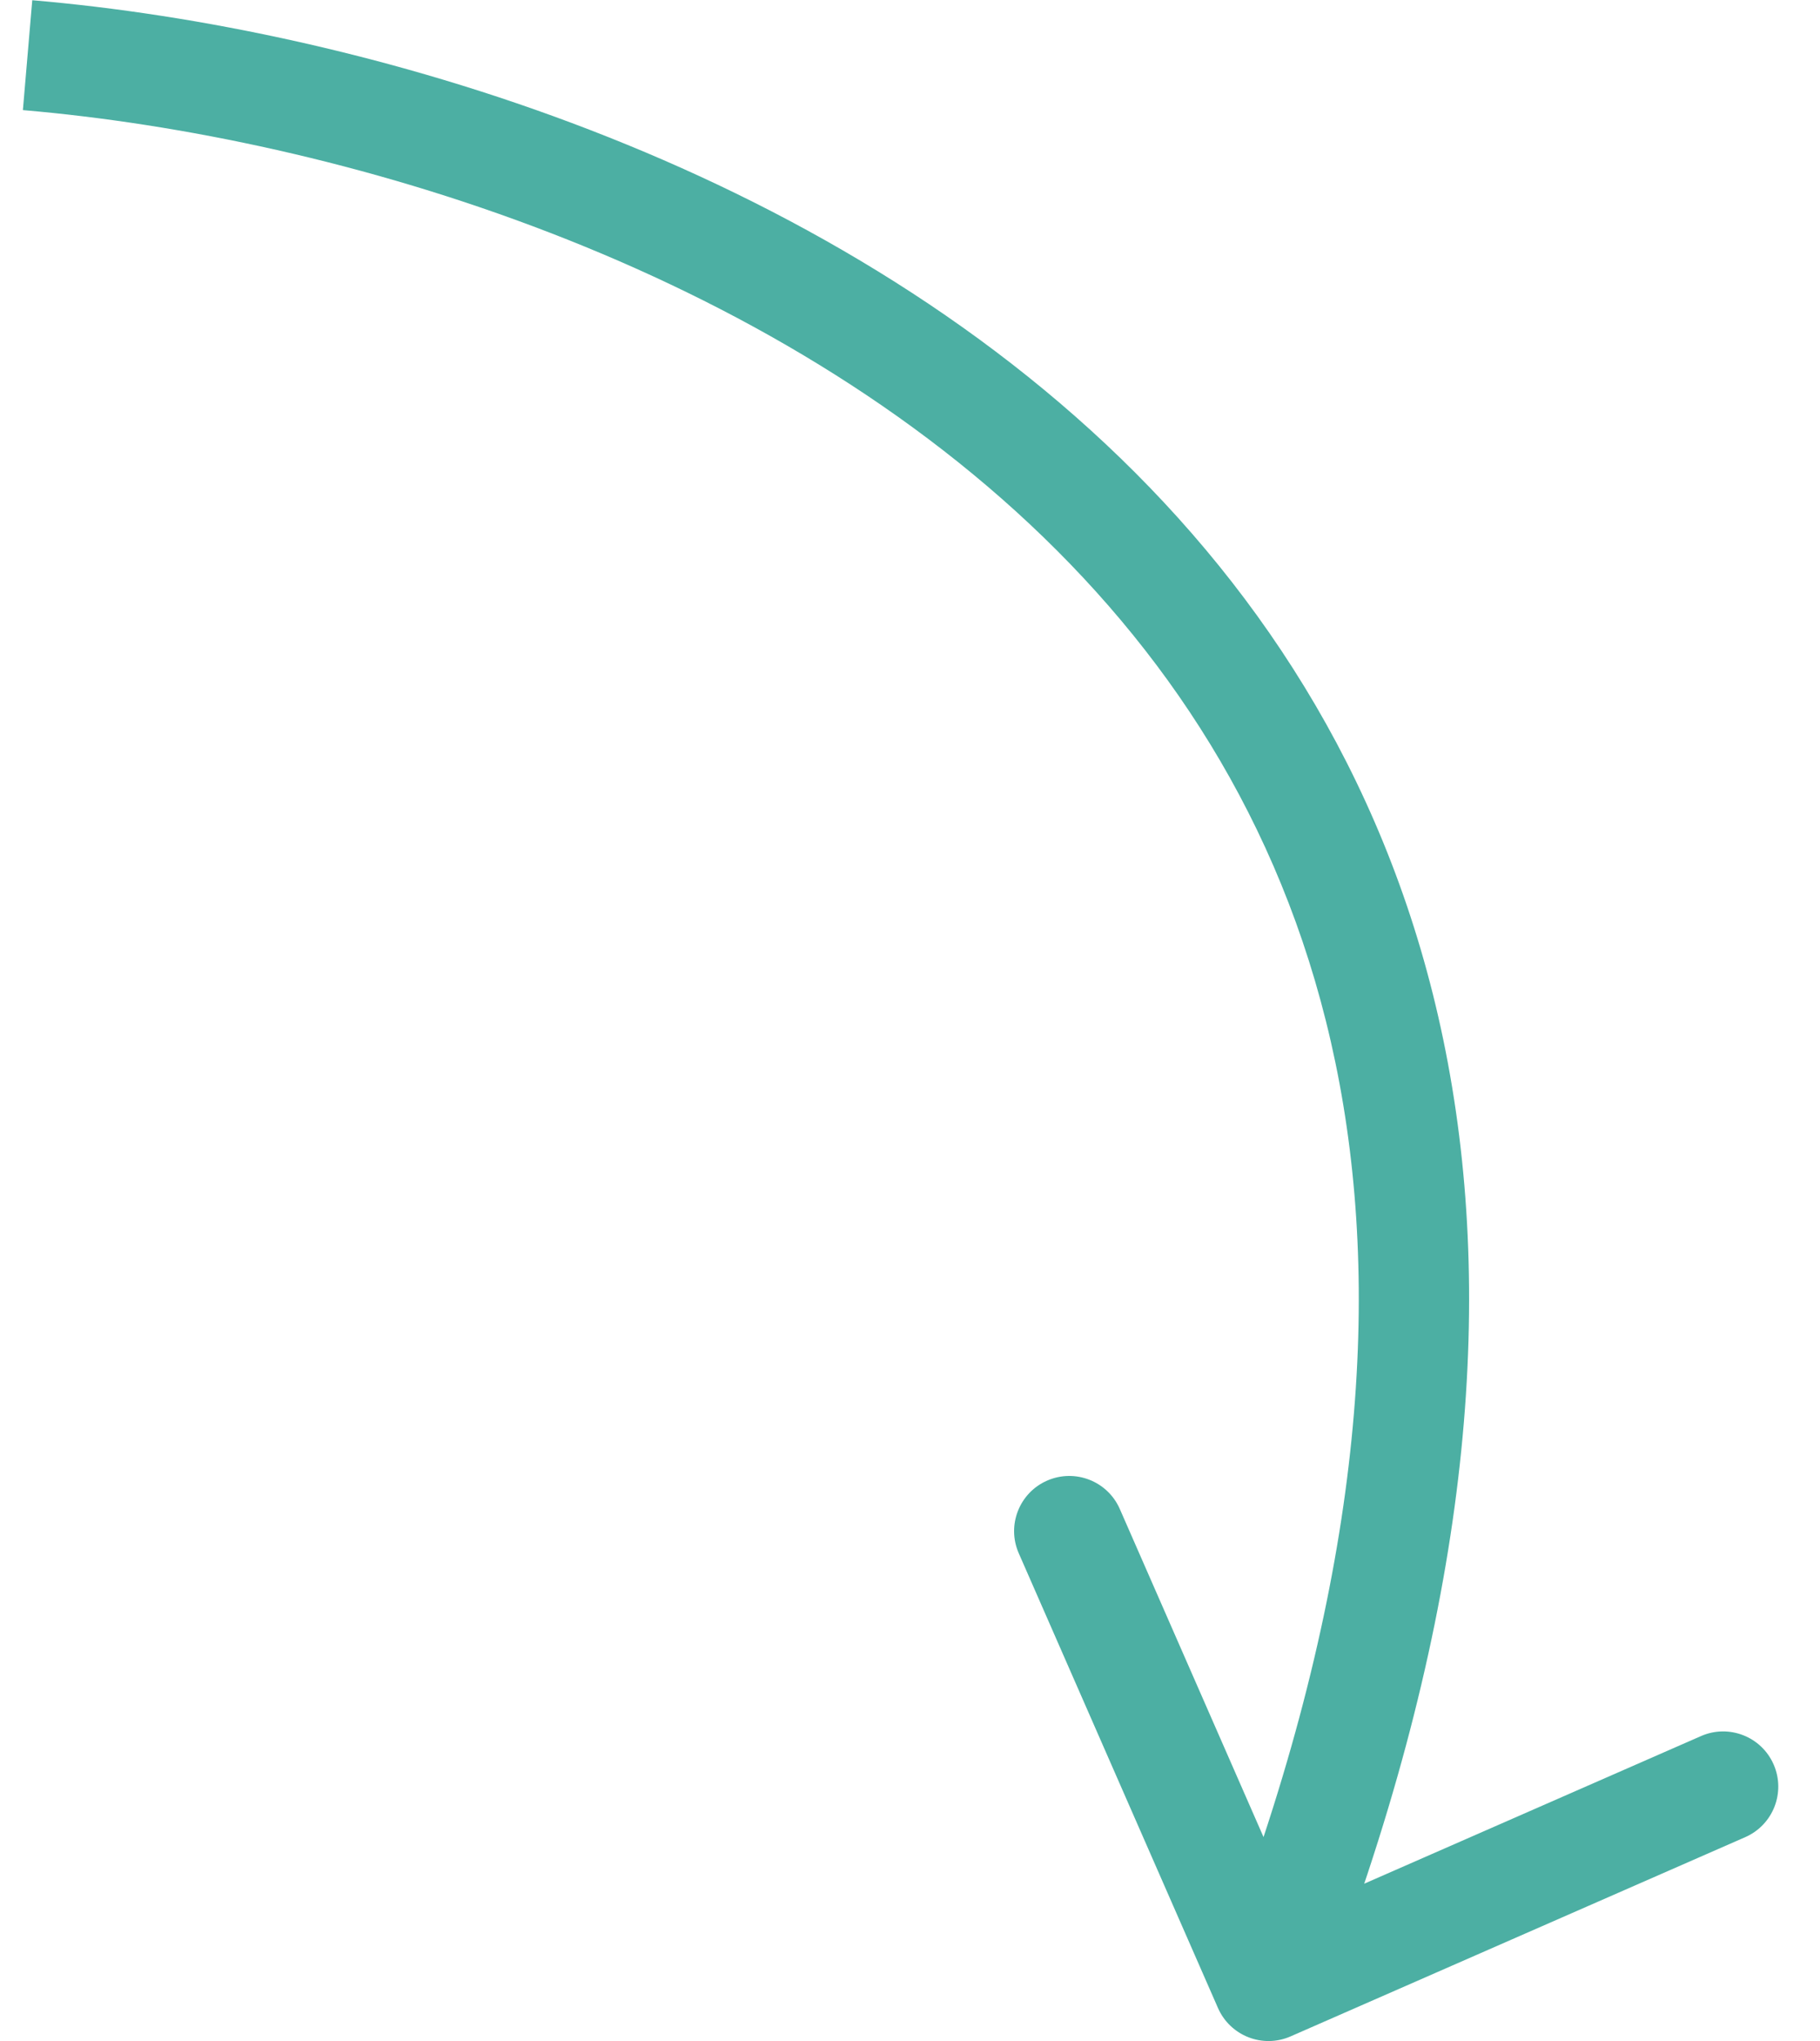 <svg width="33" height="37" viewBox="0 0 33 37" fill="none" xmlns="http://www.w3.org/2000/svg">
<path d="M22.084 36.401C22.306 36.907 22.895 37.138 23.401 36.916L31.645 33.304C32.151 33.082 32.381 32.492 32.159 31.986C31.938 31.481 31.348 31.25 30.842 31.472L23.515 34.683L20.304 27.355C20.082 26.849 19.492 26.619 18.986 26.841C18.481 27.062 18.25 27.652 18.472 28.158L22.084 36.401ZM0.415 1.996C6.116 2.485 13.979 4.785 19.167 9.982C21.744 12.562 23.666 15.858 24.357 20.035C25.05 24.221 24.52 29.362 22.069 35.636L23.931 36.364C26.48 29.838 27.096 24.329 26.33 19.709C25.564 15.079 23.423 11.413 20.583 8.568C14.938 2.915 6.55 0.515 0.585 0.004L0.415 1.996Z" fill="#4CAFA3"/>
</svg>

